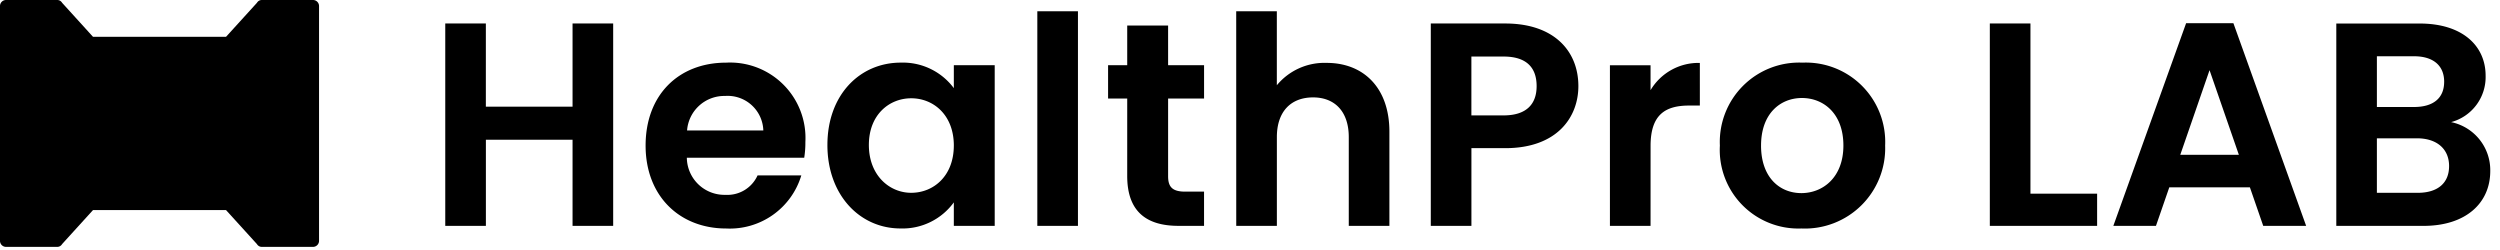 <svg xmlns="http://www.w3.org/2000/svg" width="240" height="24" viewBox="0 0 240 24">
    <g data-name="그룹 467872">
        <g data-name="그룹 467871">
            <g data-name="그룹 465711">
                <g data-name="그룹 363">
                    <g data-name="그룹 357">
                        <g data-name="그룹 306">
                            <g data-name="그룹 161">
                                <path data-name="패스 49" d="M30.077 0h-4.954a.533.533 0 0 0-.423.221.648.648 0 0 0-.039.055L21.7 3.532H8.927L5.969.276A.647.647 0 0 0 5.93.221.533.533 0 0 0 5.506 0H.553A.581.581 0 0 0 0 .6v22.5a.581.581 0 0 0 .553.6h4.953a.533.533 0 0 0 .424-.221.646.646 0 0 0 .039-.055l2.958-3.255H21.7l2.958 3.255a.647.647 0 0 0 .039.055.533.533 0 0 0 .424.221h4.954a.581.581 0 0 0 .553-.6V.6a.581.581 0 0 0-.553-.6"/>
                            </g>
                        </g>
                    </g>
                </g>
            </g>
            <path data-name="패스 4967" d="M54.965 21.684h3.9V2.253h-3.9v7.989h-8.323V2.253h-3.897v19.431h3.9v-8.267h8.32zm14.64-12.472a3.426 3.426 0 0 1 3.674 3.312h-7.32a3.581 3.581 0 0 1 3.646-3.312zm7.321 7.627h-4.2a3.178 3.178 0 0 1-3.09 1.865 3.608 3.608 0 0 1-3.7-3.563h11.269a9.109 9.109 0 0 0 .111-1.5 7.239 7.239 0 0 0-7.6-7.627c-4.565 0-7.738 3.09-7.738 7.961 0 4.843 3.257 7.961 7.738 7.961a7.167 7.167 0 0 0 7.21-5.097zm2.505-2.923c0 4.815 3.118 8.016 7.014 8.016a6.082 6.082 0 0 0 5.122-2.505v2.257h3.925V6.261h-3.924v2.2a6.1 6.1 0 0 0-5.094-2.449c-3.925-.001-7.042 3.088-7.042 7.904zm12.136.056c0 2.923-1.948 4.537-4.092 4.537-2.088 0-4.064-1.67-4.064-4.593s1.976-4.481 4.064-4.481c2.144-.001 4.093 1.614 4.093 4.537zm8.016 7.71h3.9V1.084h-3.9zm8.629-4.788c0 3.535 1.976 4.788 4.927 4.788h2.449v-3.285h-1.808c-1.225 0-1.642-.445-1.642-1.475v-7.46h3.452v-3.2h-3.452V2.449h-3.925v3.813h-1.837v3.2h1.837zm10.467 4.79h3.9v-8.52c0-2.477 1.364-3.813 3.479-3.813 2.06 0 3.424 1.336 3.424 3.813v8.52h3.9v-9.046c0-4.259-2.533-6.6-6.012-6.6a5.926 5.926 0 0 0-4.794 2.146v-7.1h-3.9zm22.574-10.605V5.428h3.09c2.2 0 3.173 1.058 3.173 2.839 0 1.726-.974 2.811-3.173 2.811zm10.271-2.811c0-3.368-2.338-6.012-7.014-6.012h-7.154v19.428h3.9v-7.46h3.249c5.015-.002 7.019-3.008 7.019-5.959zm6.931 5.734c0-2.978 1.392-3.869 3.7-3.869h1.03V6.041a5.348 5.348 0 0 0-4.732 2.616V6.263h-3.9v15.421h3.9zm22.519-.028a7.62 7.62 0 0 0-7.933-7.961 7.62 7.62 0 0 0-7.933 7.961 7.548 7.548 0 0 0 7.822 7.961 7.71 7.71 0 0 0 8.044-7.963zm-11.913 0c0-3.09 1.865-4.565 3.925-4.565s3.98 1.475 3.98 4.565c0 3.062-1.976 4.565-4.036 4.565-2.088-.002-3.87-1.506-3.87-4.567zm21.962-11.719v19.429h10.3v-3.09h-6.4V2.253zm26.247 19.429h4.12l-6.985-19.459h-4.537l-6.988 19.459h4.092l1.28-3.7h7.738zm-2.338-6.82h-5.627l2.811-8.128zm20.18 1.086c0 1.642-1.113 2.561-3.006 2.561h-3.925v-5.233h3.841c1.894-.002 3.091 1 3.091 2.67zm-.473-8.1c0 1.587-1.058 2.422-2.895 2.422h-3.563V5.401h3.563c1.838-.003 2.896.888 2.896 2.447zm4.426 8.573a4.71 4.71 0 0 0-3.758-4.7 4.48 4.48 0 0 0 3.312-4.454c0-2.895-2.255-5.01-6.319-5.01h-8.015v19.425h8.378c4.036 0 6.402-2.173 6.402-5.263z"/>
        </g>
    </g>
</svg>
